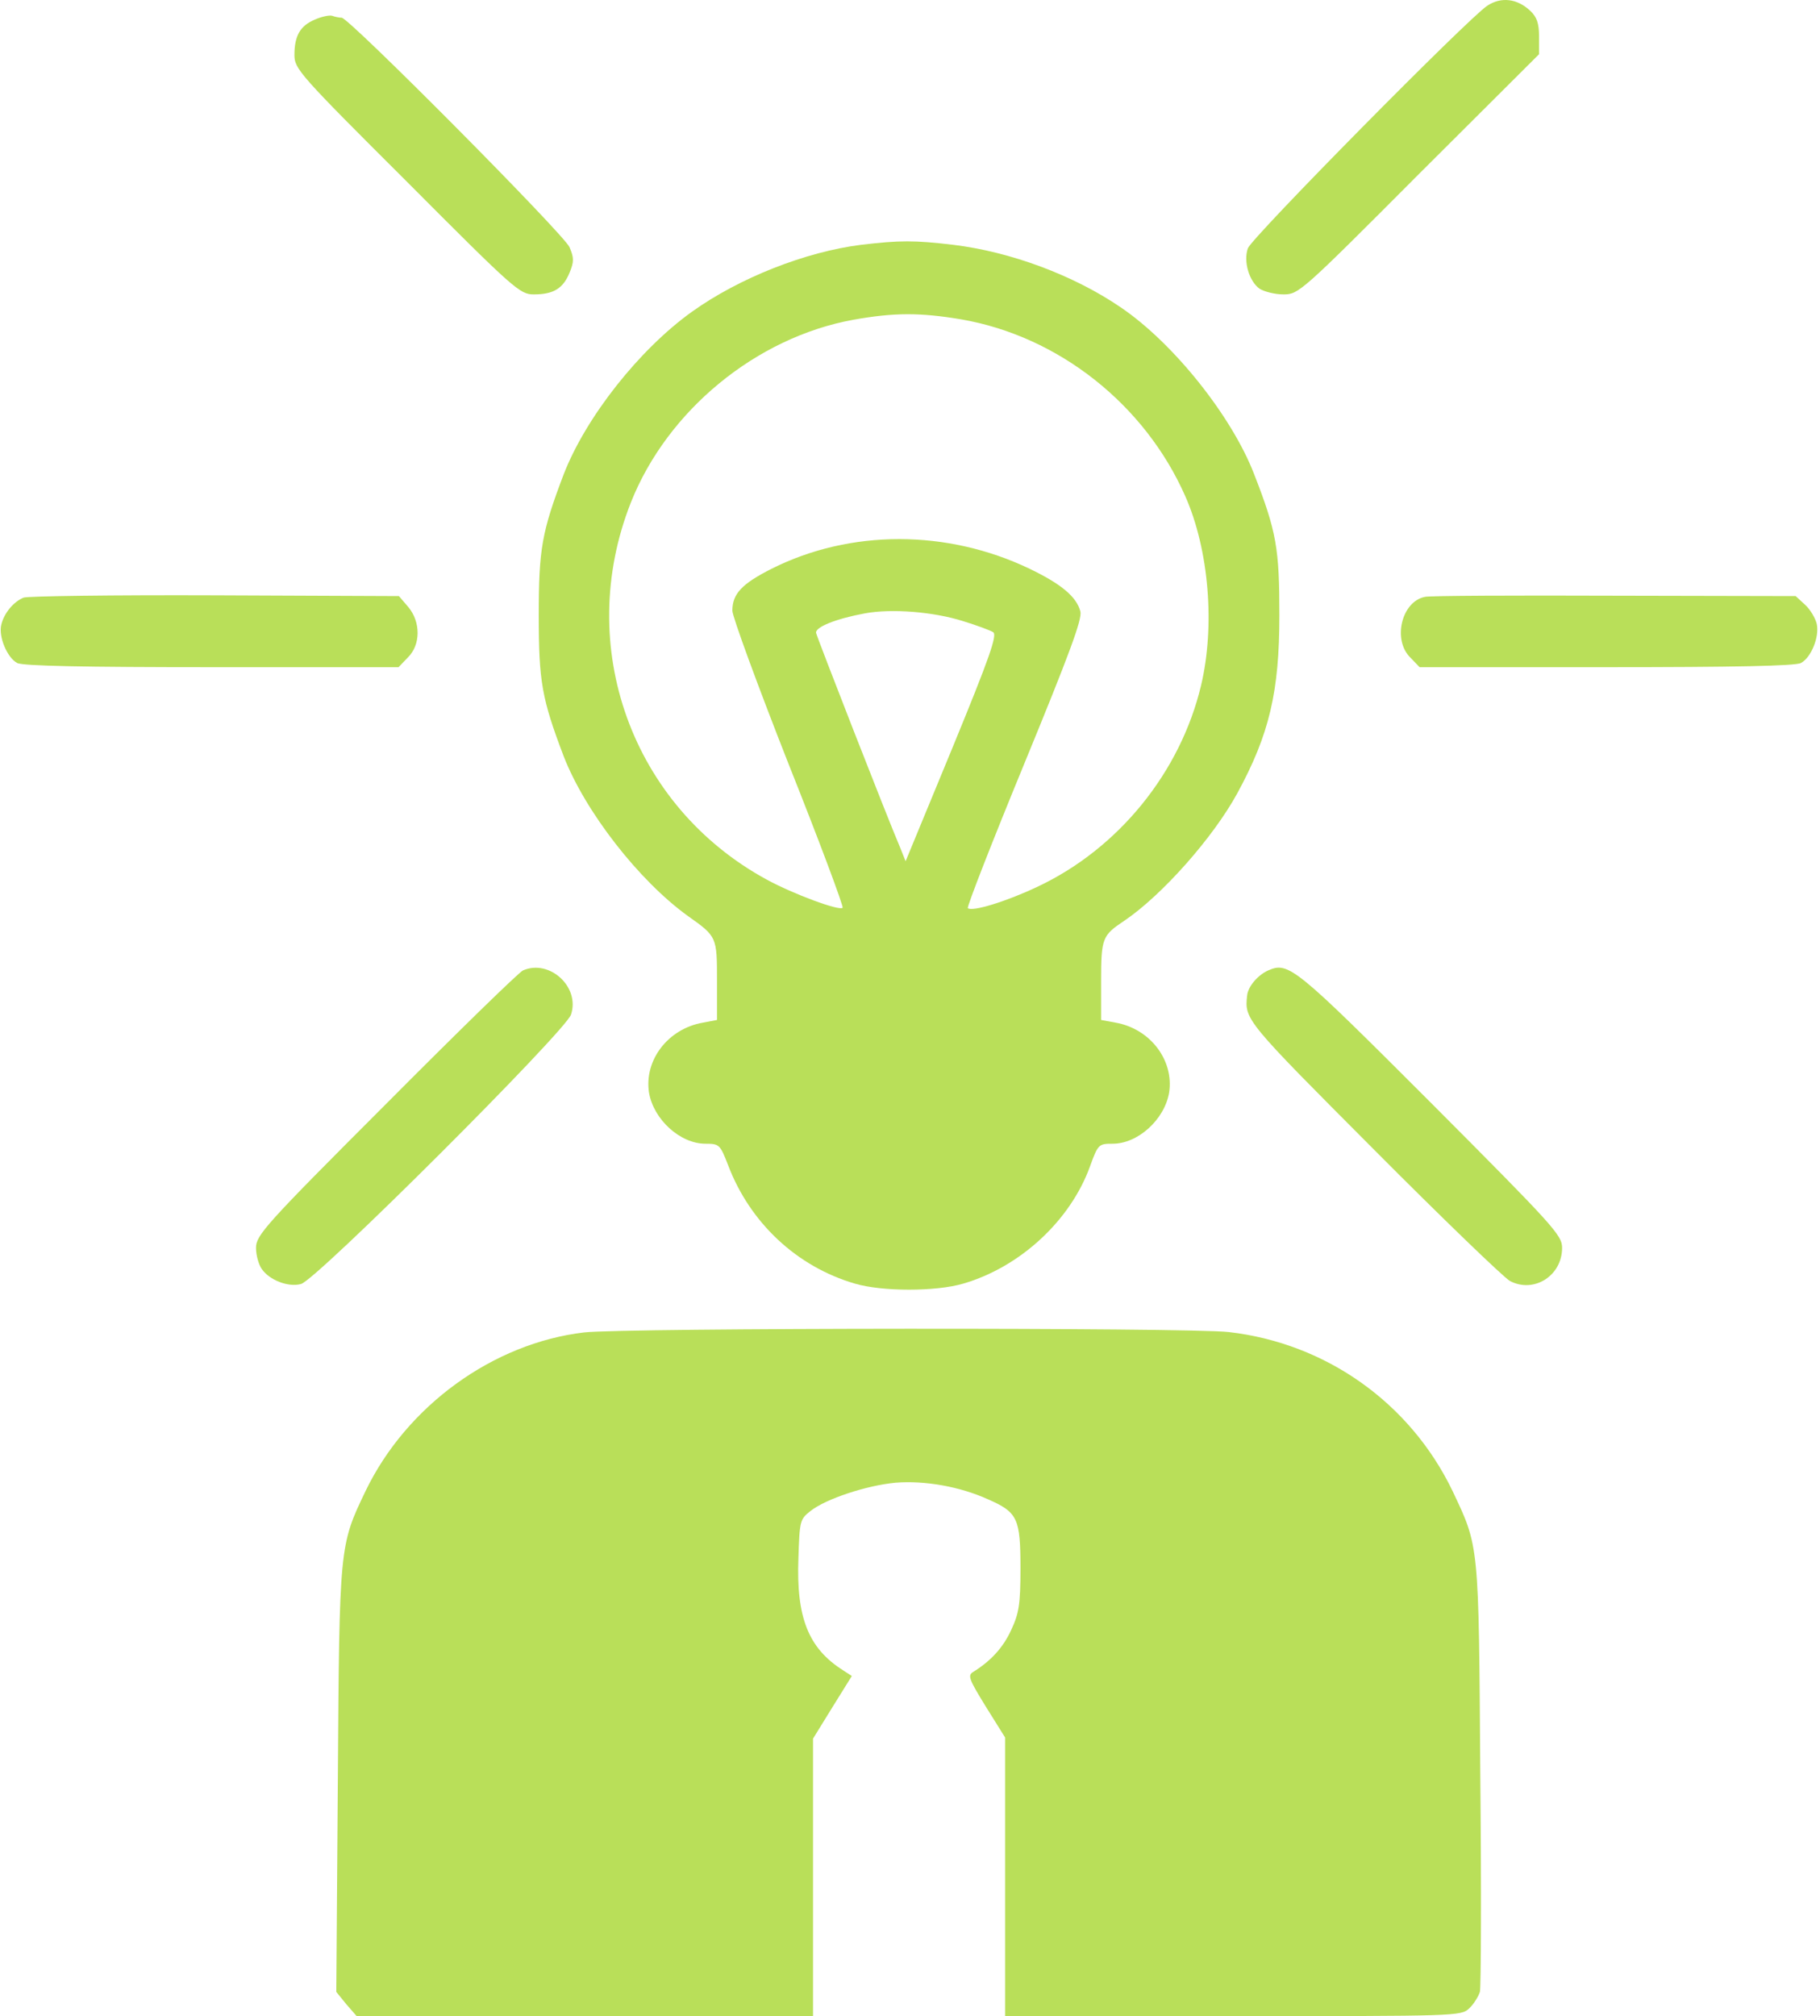 <svg xmlns="http://www.w3.org/2000/svg" fill="none" viewBox="0 0 289 320" height="320" width="289">
<path fill="#B9DF59" d="M236.154 0.918C233.226 2.809 198.762 37.7 198.152 39.408C197.42 41.482 198.335 44.593 199.982 45.813C200.775 46.301 202.421 46.727 203.824 46.727C206.203 46.727 206.63 46.361 225.296 27.635L244.388 8.604V5.798C244.388 3.663 244.022 2.687 242.985 1.711C240.911 -0.241 238.35 -0.546 236.154 0.918Z"></path>
<path fill="#B9DF59" d="M49.987 3.114C47.669 4.09 46.754 5.676 46.754 8.726C46.754 10.921 47.486 11.775 64.626 28.855C81.706 45.996 82.56 46.727 84.756 46.727C87.867 46.727 89.392 45.813 90.429 43.312C91.161 41.543 91.161 40.933 90.429 39.225C89.514 37.151 55.416 2.809 54.257 2.809C53.891 2.809 53.22 2.687 52.732 2.504C52.305 2.382 51.085 2.626 49.987 3.114Z"></path>
<path fill="#B9DF59" d="M136.726 38.858C127.942 39.956 117.389 44.104 109.887 49.472C101.53 55.45 93.051 66.185 89.513 75.274C86.036 84.424 85.548 87.108 85.548 97.66C85.548 108.213 86.036 110.897 89.513 120.047C92.929 128.831 101.469 139.81 109.277 145.422C113.852 148.655 113.852 148.716 113.852 155.67V161.892L111.595 162.319C106.044 163.295 102.262 168.296 103.055 173.42C103.787 177.69 107.996 181.533 112.022 181.533C114.218 181.533 114.34 181.655 115.621 184.949C119.097 194.099 126.539 201.053 135.75 203.737C140.081 205.018 148.621 205.018 152.952 203.737C161.979 201.114 169.97 193.733 173.081 185.132C174.362 181.594 174.484 181.533 176.68 181.533C180.706 181.533 184.915 177.69 185.647 173.42C186.44 168.296 182.658 163.295 177.168 162.319L174.85 161.892V155.67C174.85 148.899 175.033 148.472 178.51 146.154C184.488 142.128 192.6 132.978 196.443 125.964C201.567 116.57 203.153 109.799 203.153 97.66C203.153 87.108 202.726 84.424 199.127 75.213C195.589 66.063 186.318 54.413 177.9 48.74C170.458 43.677 160.454 39.956 151.366 38.858C145.205 38.126 142.887 38.126 136.726 38.858ZM152.647 50.692C168.14 53.376 181.804 64.233 188.209 78.751C191.991 87.291 192.966 99.368 190.71 108.823C187.416 122.609 177.595 134.686 164.785 140.725C159.783 143.104 154.355 144.751 153.684 144.141C153.501 143.958 157.526 133.649 162.65 121.206C169.848 103.699 171.861 98.27 171.556 97.05C170.946 94.732 168.567 92.719 163.504 90.28C150.39 83.997 135.018 83.997 122.513 90.28C117.816 92.659 116.292 94.245 116.292 96.928C116.292 97.843 120.317 108.823 125.197 121.206C130.138 133.588 133.981 143.897 133.798 144.08C133.31 144.629 125.929 141.884 121.781 139.627C100.31 127.977 91.16 102.54 100.188 79.727C105.983 65.148 120.073 53.559 135.506 50.753C141.972 49.594 146.12 49.594 152.647 50.692ZM152.891 98.575C155.086 99.246 157.221 100.039 157.709 100.344C158.38 100.771 157.16 104.309 151.183 118.827L143.802 136.699L142.948 134.564C140.813 129.563 129.772 101.259 129.589 100.466C129.406 99.551 132.7 98.209 137.336 97.355C141.606 96.562 148.255 97.111 152.891 98.575Z"></path>
<path fill="#B9DF59" d="M3.75 94.855C2.103 95.526 0.639 97.356 0.212 99.125C-0.276 101.016 1.127 104.371 2.713 105.225C3.567 105.713 13.57 105.896 33.639 105.896H63.284L64.748 104.371C66.822 102.358 66.822 98.698 64.809 96.319L63.345 94.611L34.127 94.489C18.084 94.428 4.421 94.611 3.75 94.855Z"></path>
<path fill="#B9DF59" d="M226.272 94.733C222.551 95.465 221.087 101.565 223.954 104.371L225.418 105.896H255.063C275.131 105.896 285.135 105.713 285.989 105.225C287.575 104.371 288.917 101.138 288.49 99.064C288.307 98.21 287.514 96.807 286.66 96.014L285.135 94.611L256.405 94.55C240.545 94.489 227.004 94.55 226.272 94.733Z"></path>
<path fill="#B9DF59" d="M83.047 154.024C82.376 154.329 72.555 163.905 61.271 175.251C42.056 194.465 40.653 196.051 40.653 198.064C40.653 199.223 41.08 200.748 41.568 201.419C42.788 203.188 45.777 204.347 47.79 203.798C50.169 203.249 89.818 163.661 90.672 161.038C92.136 156.647 87.256 152.194 83.047 154.024Z"></path>
<path fill="#B9DF59" d="M201.384 154.023C199.737 154.755 198.151 156.585 198.029 158.049C197.602 161.831 197.846 162.075 218.037 182.326C229.017 193.367 238.776 202.761 239.752 203.31C243.534 205.323 248.048 202.517 248.048 198.064C248.048 196.051 246.828 194.709 227.187 175.006C205.593 153.413 204.617 152.62 201.384 154.023Z"></path>
<path fill="#B9DF59" d="M92.746 211.484C78.29 213.192 64.565 223.135 58.038 236.676C53.89 245.338 53.89 245.277 53.646 282.547L53.402 316.157L54.988 318.109L56.635 320H92.868H129.101V297.98V275.959L132.151 271.018L135.262 266.016L133.859 265.101C128.369 261.625 126.417 256.745 126.783 247.29C126.966 241.434 127.027 241.129 128.674 239.848C131.114 237.896 137.641 235.761 142.216 235.334C146.852 234.968 152.403 235.944 156.856 237.957C161.613 240.031 162.04 241.007 162.04 248.937C162.04 254.671 161.796 256.074 160.576 258.697C159.296 261.503 157.344 263.638 154.477 265.406C153.623 265.955 153.928 266.626 156.551 270.896L159.601 275.776V297.858V320H195.773C231.274 320 232.006 320 233.287 318.78C234.019 318.109 234.751 316.889 234.995 316.157C235.178 315.364 235.239 299.81 235.056 281.51C234.812 244.789 234.873 245.582 230.664 236.676C223.954 222.708 210.595 213.192 195.102 211.423C188.697 210.691 99.09 210.752 92.746 211.484Z"></path>
</svg>

